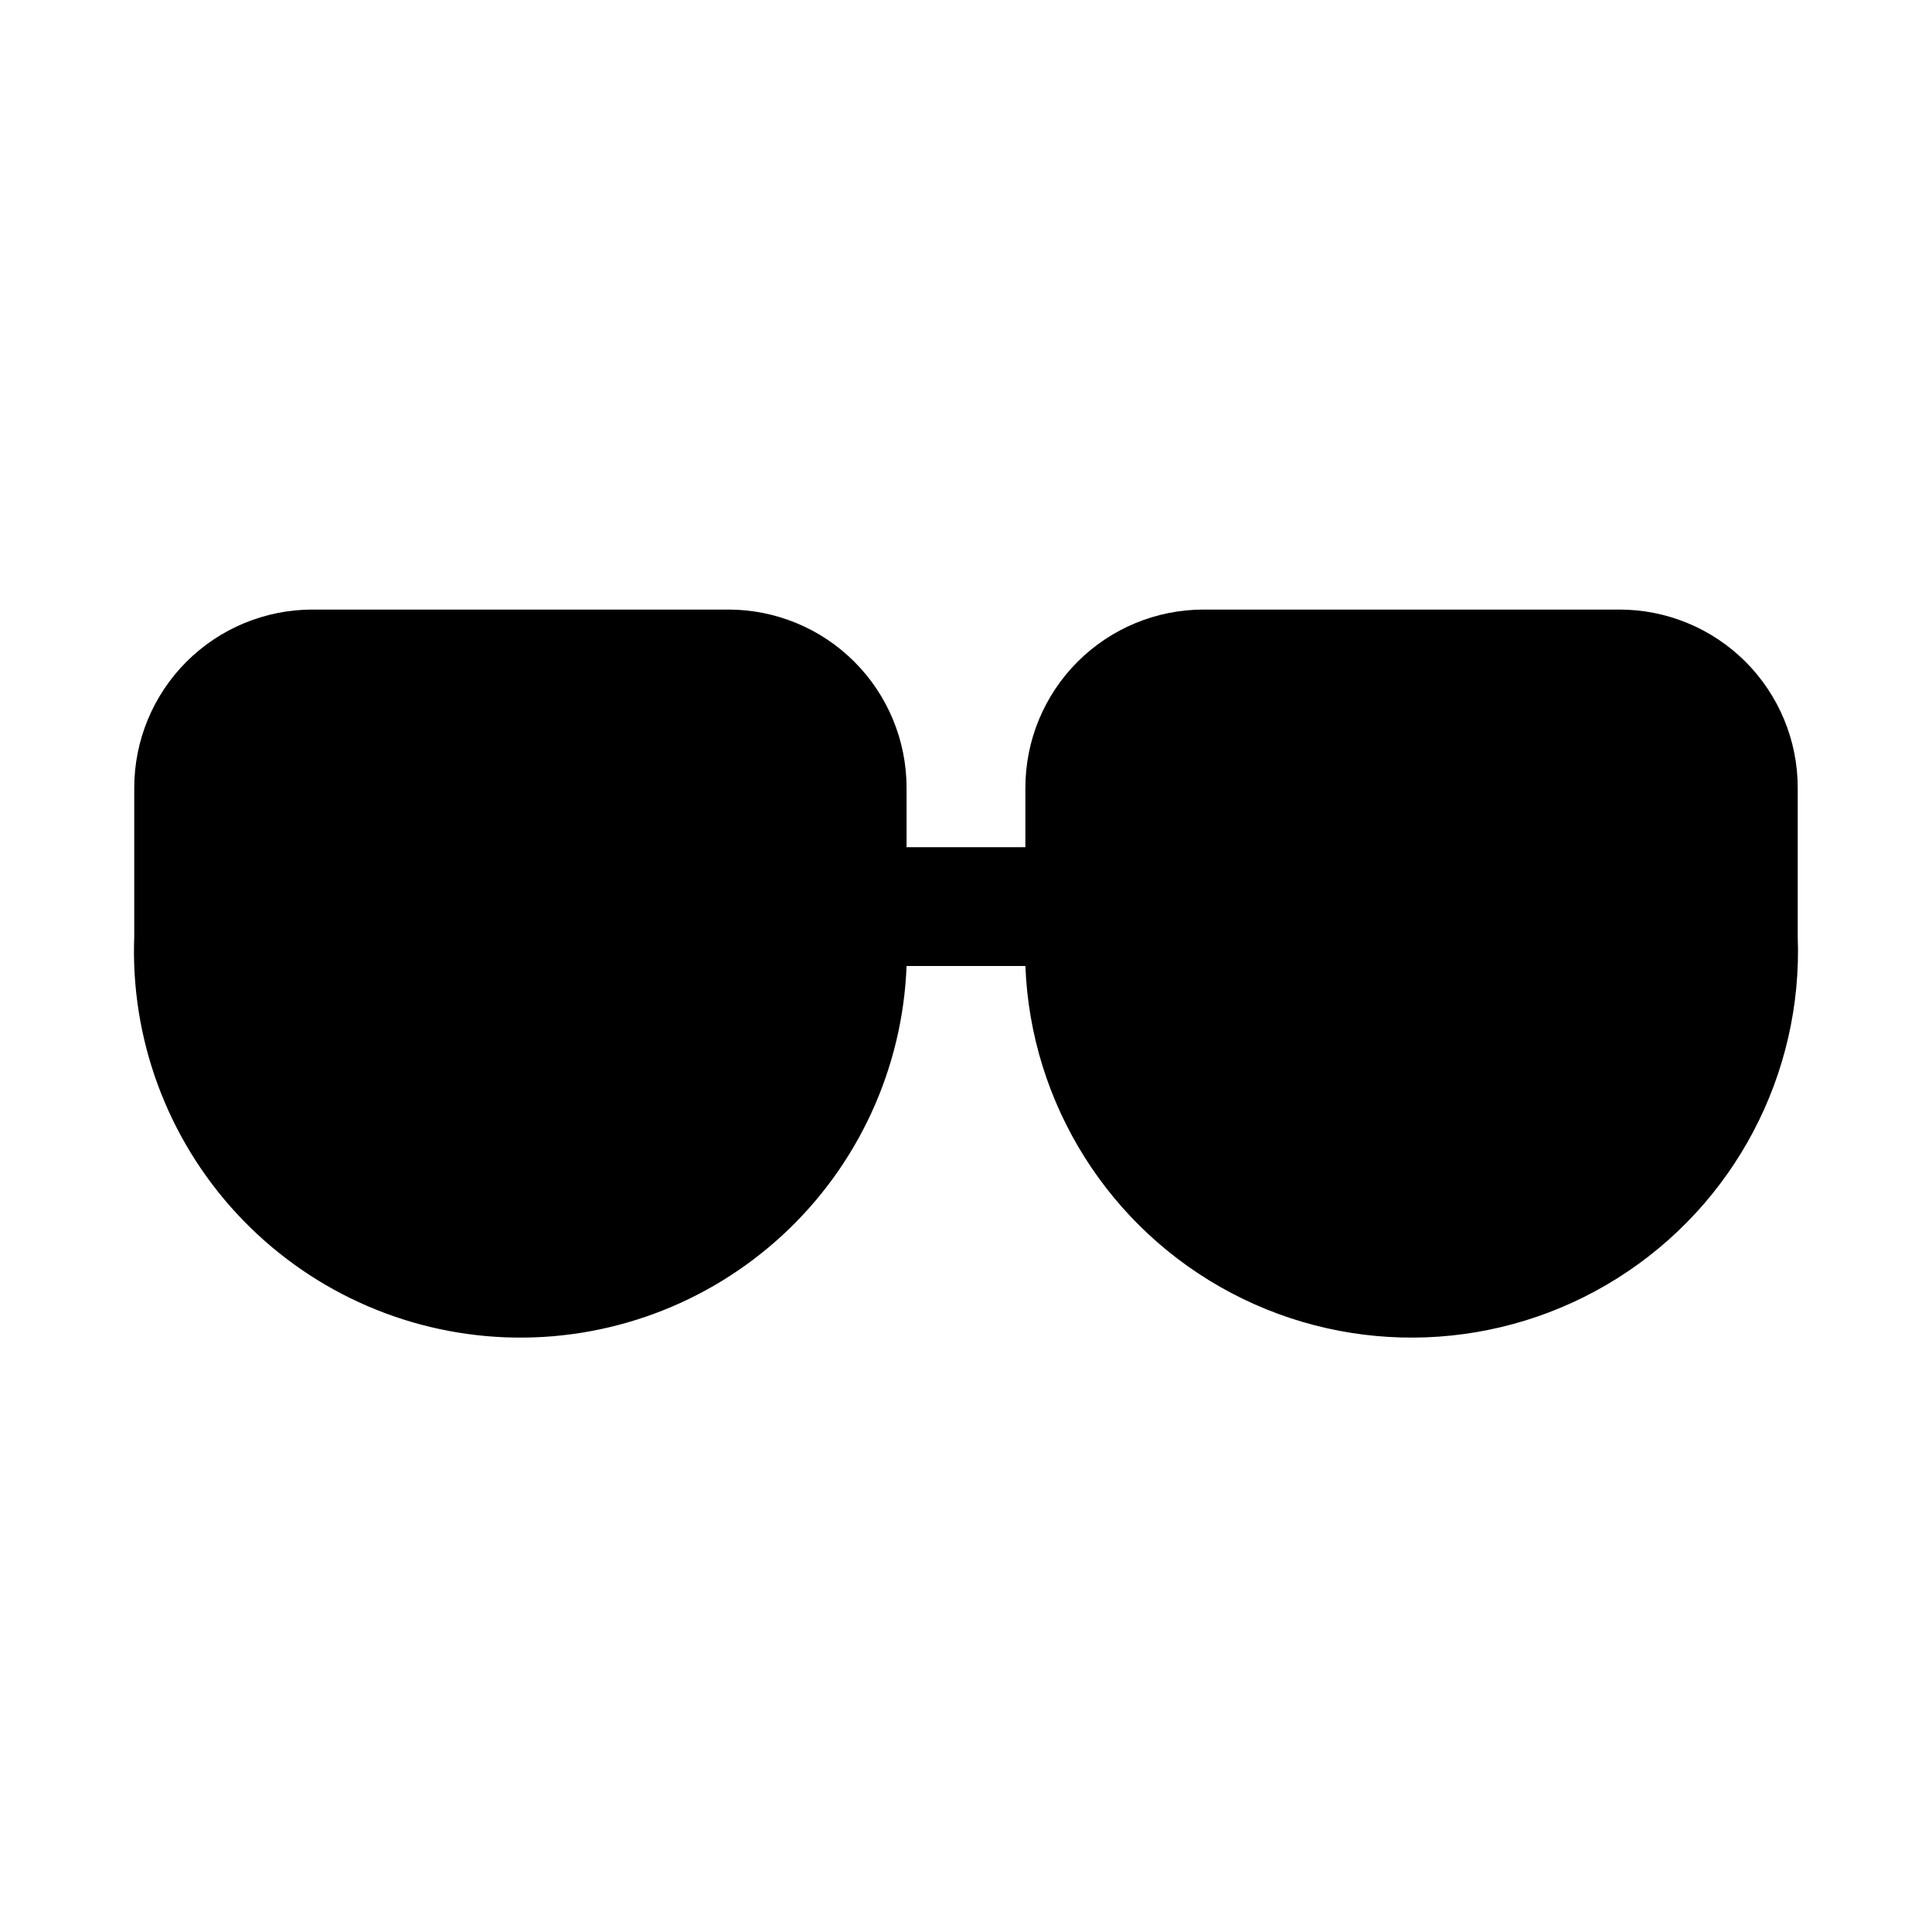 <?xml version="1.0" encoding="UTF-8"?>
<!-- Uploaded to: SVG Repo, www.svgrepo.com, Generator: SVG Repo Mixer Tools -->
<svg fill="#000000" width="800px" height="800px" version="1.1" viewBox="144 144 512 512" xmlns="http://www.w3.org/2000/svg">
 <path d="m573.18 305.54h-110.21c-12.527 0-24.543 4.977-33.398 13.832-8.859 8.859-13.836 20.871-13.836 33.398v15.742l-31.488 0.004v-15.746c0-12.527-4.977-24.539-13.832-33.398-8.859-8.855-20.871-13.832-33.398-13.832h-110.21c-12.523 0-24.539 4.977-33.398 13.832-8.855 8.859-13.832 20.871-13.832 33.398v39.359c-1.043 27.145 8.738 53.586 27.191 73.516 18.453 19.93 44.066 31.715 71.207 32.758 27.145 1.043 53.586-8.738 73.516-27.191 19.93-18.453 31.715-44.066 32.758-71.207h31.488c1.406 36.559 22.211 69.594 54.578 86.656 32.363 17.062 71.375 15.562 102.34-3.938 30.961-19.496 49.164-54.031 47.758-90.594v-39.359c0-12.527-4.977-24.539-13.832-33.398-8.859-8.855-20.871-13.832-33.398-13.832z"/>
</svg>